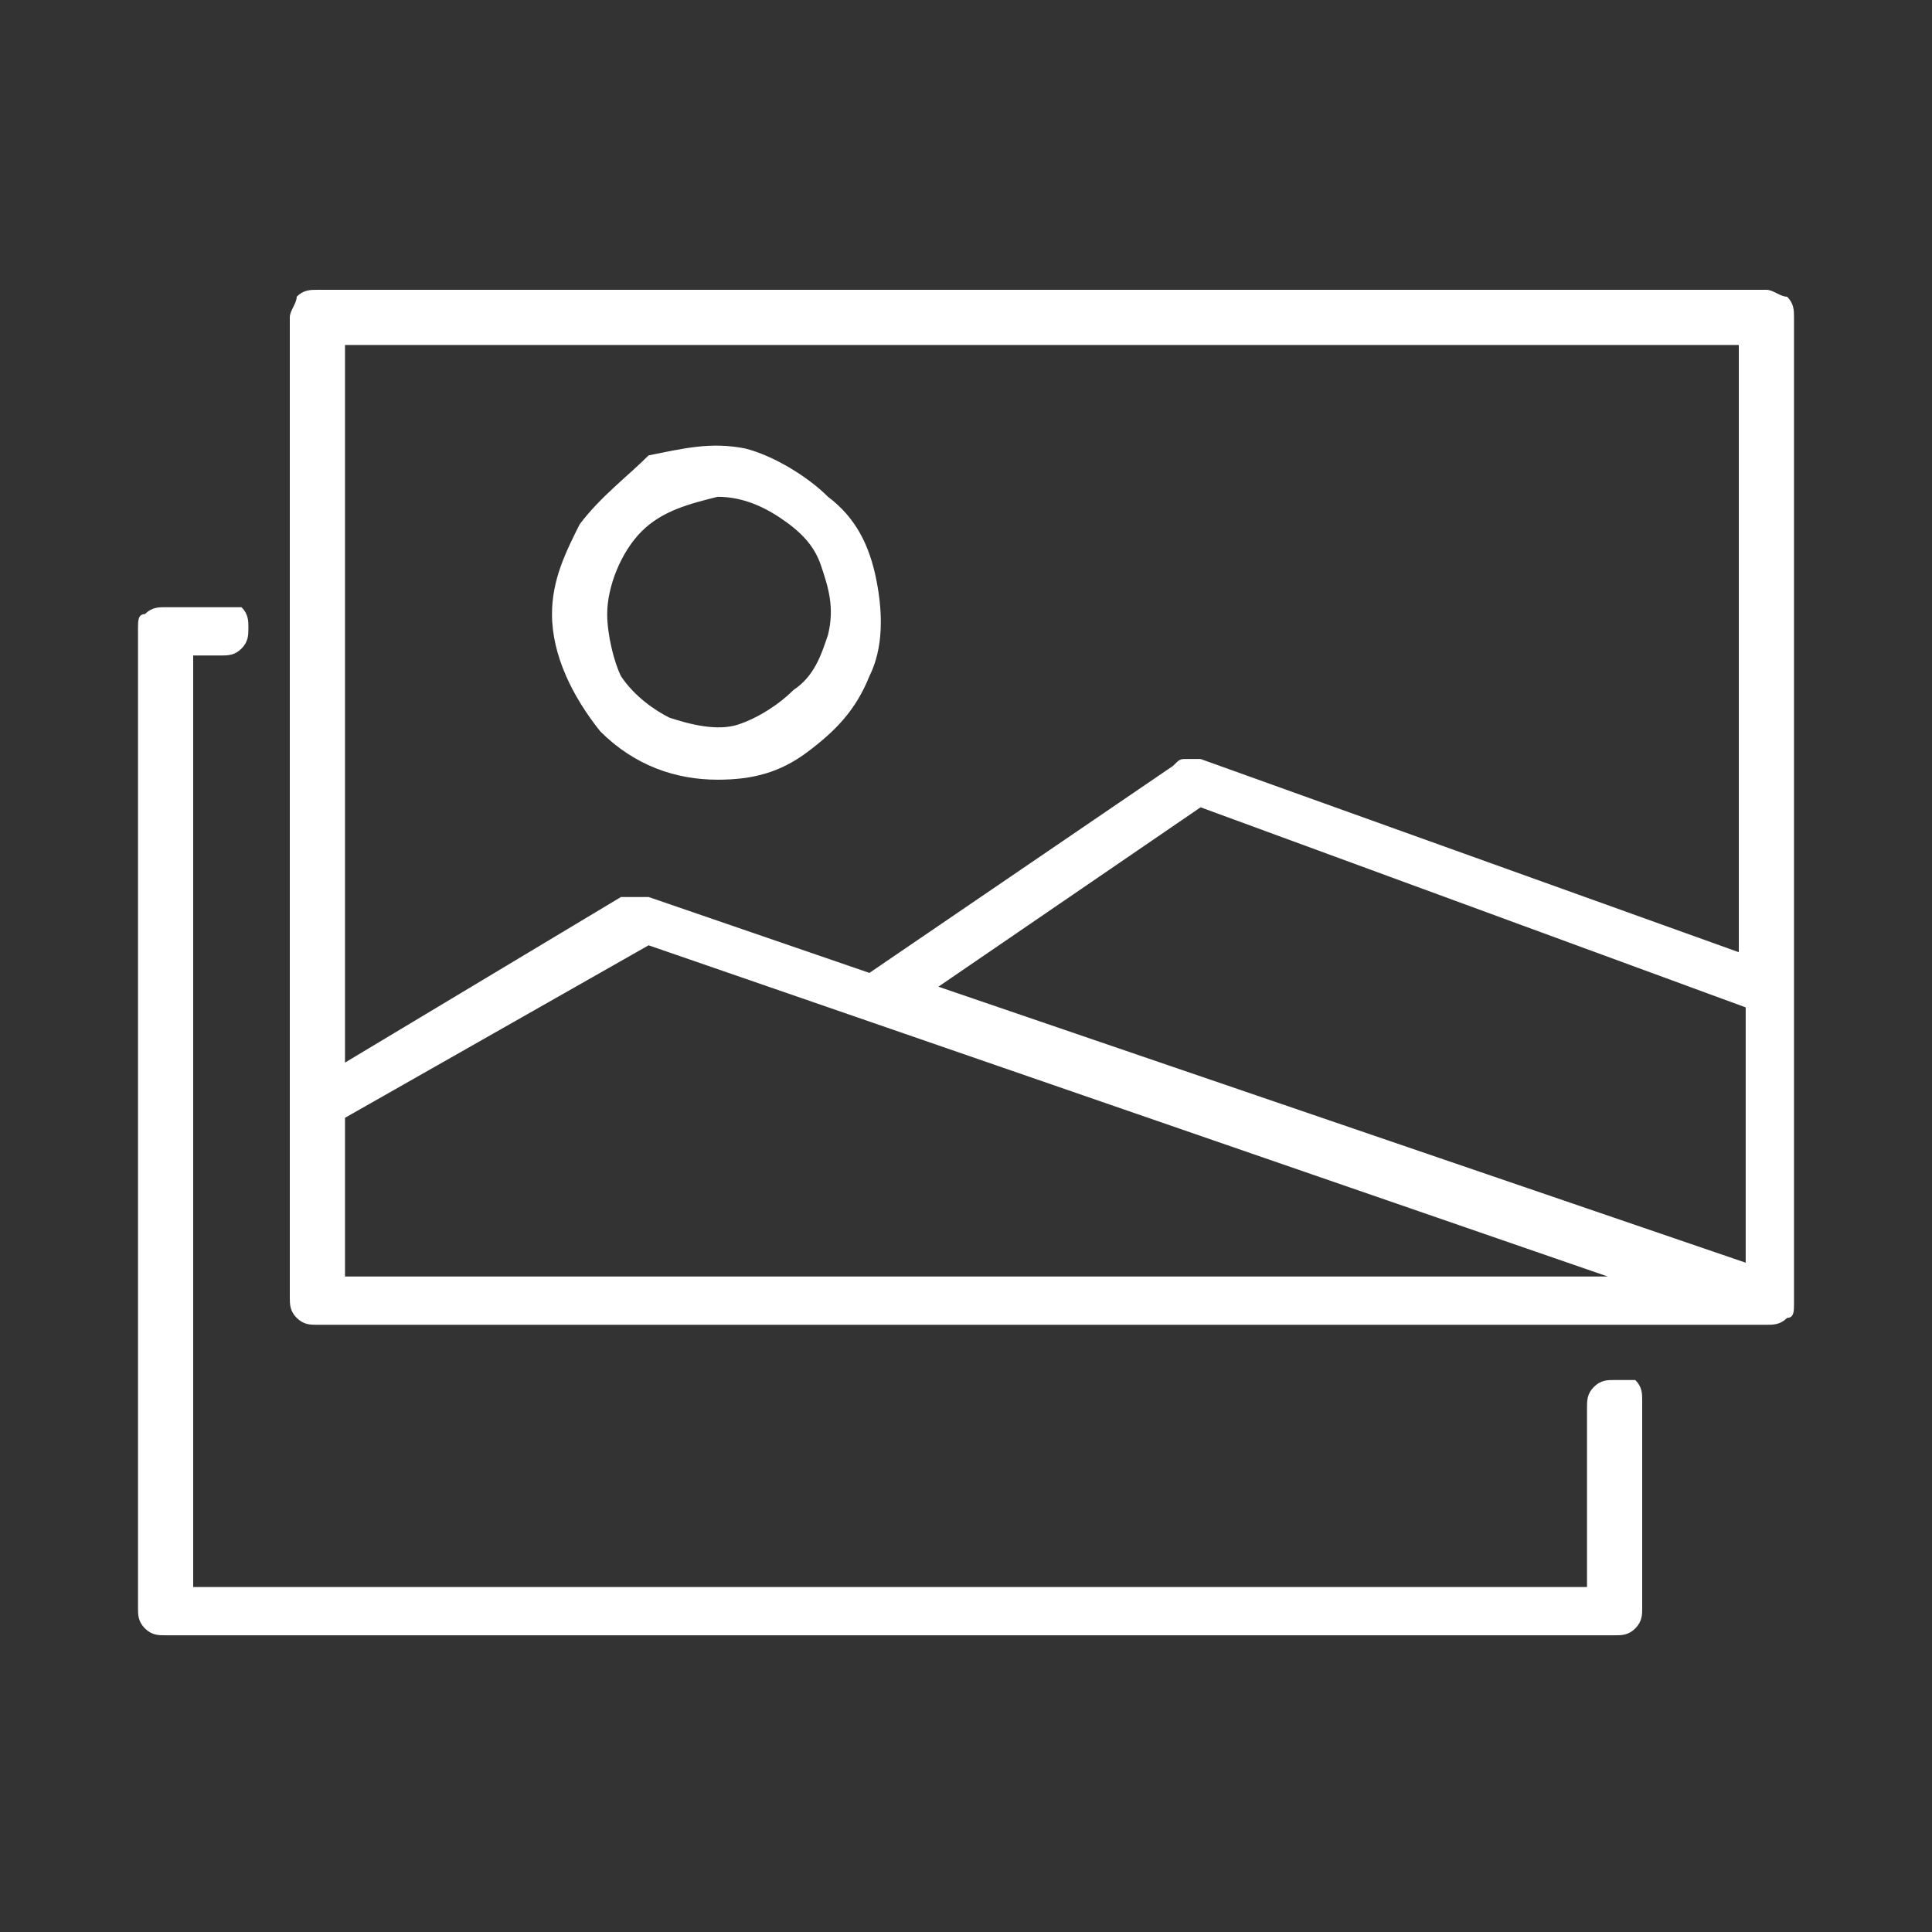 <?xml version="1.0" encoding="utf-8"?>
<!-- Generator: Adobe Illustrator 26.0.3, SVG Export Plug-In . SVG Version: 6.00 Build 0)  -->
<svg version="1.1" id="レイヤー_1" xmlns="http://www.w3.org/2000/svg" xmlns:xlink="http://www.w3.org/1999/xlink" x="0px"
	 y="0px" viewBox="0 0 28 28" style="enable-background:new 0 0 28 28;" xml:space="preserve">
<rect x="0" y="0" width="28" height="28" fill="#333333" stroke="none"/>
<style type="text/css">
	.st0{clip-path:url(#SVGID_00000129165871759682823290000013298596271925275539_);}
	.st1{fill:#FFFFFF;}
</style>
<g>
	<defs>
		<rect id="SVGID_1_" x="2" y="2" width="24" height="24"/>
	</defs>
	<clipPath id="SVGID_00000092429235999537231700000006087048045156584611_">
		<use xlink:href="#SVGID_1_"  style="overflow:visible;"/>
	</clipPath>
	<g style="clip-path:url(#SVGID_00000092429235999537231700000006087048045156584611_);">
		<path class="st1" d="M25.6,4.2h-21c-0.1,0-0.2,0-0.3,0.1C4.3,4.4,4.2,4.5,4.2,4.6v14.2c0,0.1,0,0.2,0.1,0.3
			c0.1,0.1,0.2,0.1,0.3,0.1h21c0.1,0,0.2,0,0.3-0.1C26,19.1,26,19,26,18.9V4.6c0-0.1,0-0.2-0.1-0.3C25.8,4.3,25.7,4.2,25.6,4.2z
			 M13.6,14.3l3.8-2.6l7.9,2.9v3.7L13.6,14.3z M25.2,5v8.8L17.4,11c-0.1,0-0.1,0-0.2,0c-0.1,0-0.1,0-0.2,0.1l-4.4,3l-3.2-1.1
			c-0.1,0-0.1,0-0.2,0c-0.1,0-0.1,0-0.2,0L5,15.4V5H25.2z M5,16.2l4.4-2.5l13.9,4.8H5V16.2z"/>
		<path class="st1" d="M23.4,20c-0.1,0-0.2,0-0.3,0.1C23,20.2,23,20.3,23,20.4V23H2.8V9.5h0.4c0.1,0,0.2,0,0.3-0.1
			c0.1-0.1,0.1-0.2,0.1-0.3s0-0.2-0.1-0.3C3.3,8.8,3.2,8.8,3.1,8.8H2.4c-0.1,0-0.2,0-0.3,0.1C2,8.9,2,9,2,9.1v14.2
			c0,0.1,0,0.2,0.1,0.3c0.1,0.1,0.2,0.1,0.3,0.1h21c0.1,0,0.2,0,0.3-0.1c0.1-0.1,0.1-0.2,0.1-0.3v-3c0-0.1,0-0.2-0.1-0.3
			C23.6,20,23.5,20,23.4,20z"/>
		<path class="st1" d="M10.4,11.3c0.5,0,0.9-0.1,1.3-0.4c0.4-0.3,0.7-0.6,0.9-1.1c0.2-0.4,0.2-0.9,0.1-1.4c-0.1-0.5-0.3-0.9-0.7-1.2
			c-0.3-0.3-0.8-0.6-1.2-0.7c-0.5-0.1-0.9,0-1.4,0.1C9.1,6.9,8.7,7.2,8.4,7.6C8.2,8,8,8.4,8,8.9c0,0.6,0.3,1.2,0.7,1.7
			C9.2,11.1,9.8,11.3,10.4,11.3L10.4,11.3z M10.4,7.2c0.3,0,0.6,0.1,0.9,0.3c0.3,0.2,0.5,0.4,0.6,0.7c0.1,0.3,0.2,0.6,0.1,1
			c-0.1,0.3-0.2,0.6-0.5,0.8c-0.2,0.2-0.5,0.4-0.8,0.5c-0.3,0.1-0.7,0-1-0.1C9.5,10.3,9.2,10.1,9,9.8C8.9,9.6,8.8,9.2,8.8,8.9
			c0-0.4,0.2-0.9,0.5-1.2C9.6,7.4,10,7.3,10.4,7.2L10.4,7.2z"/>
	</g>
</g>
</svg>
